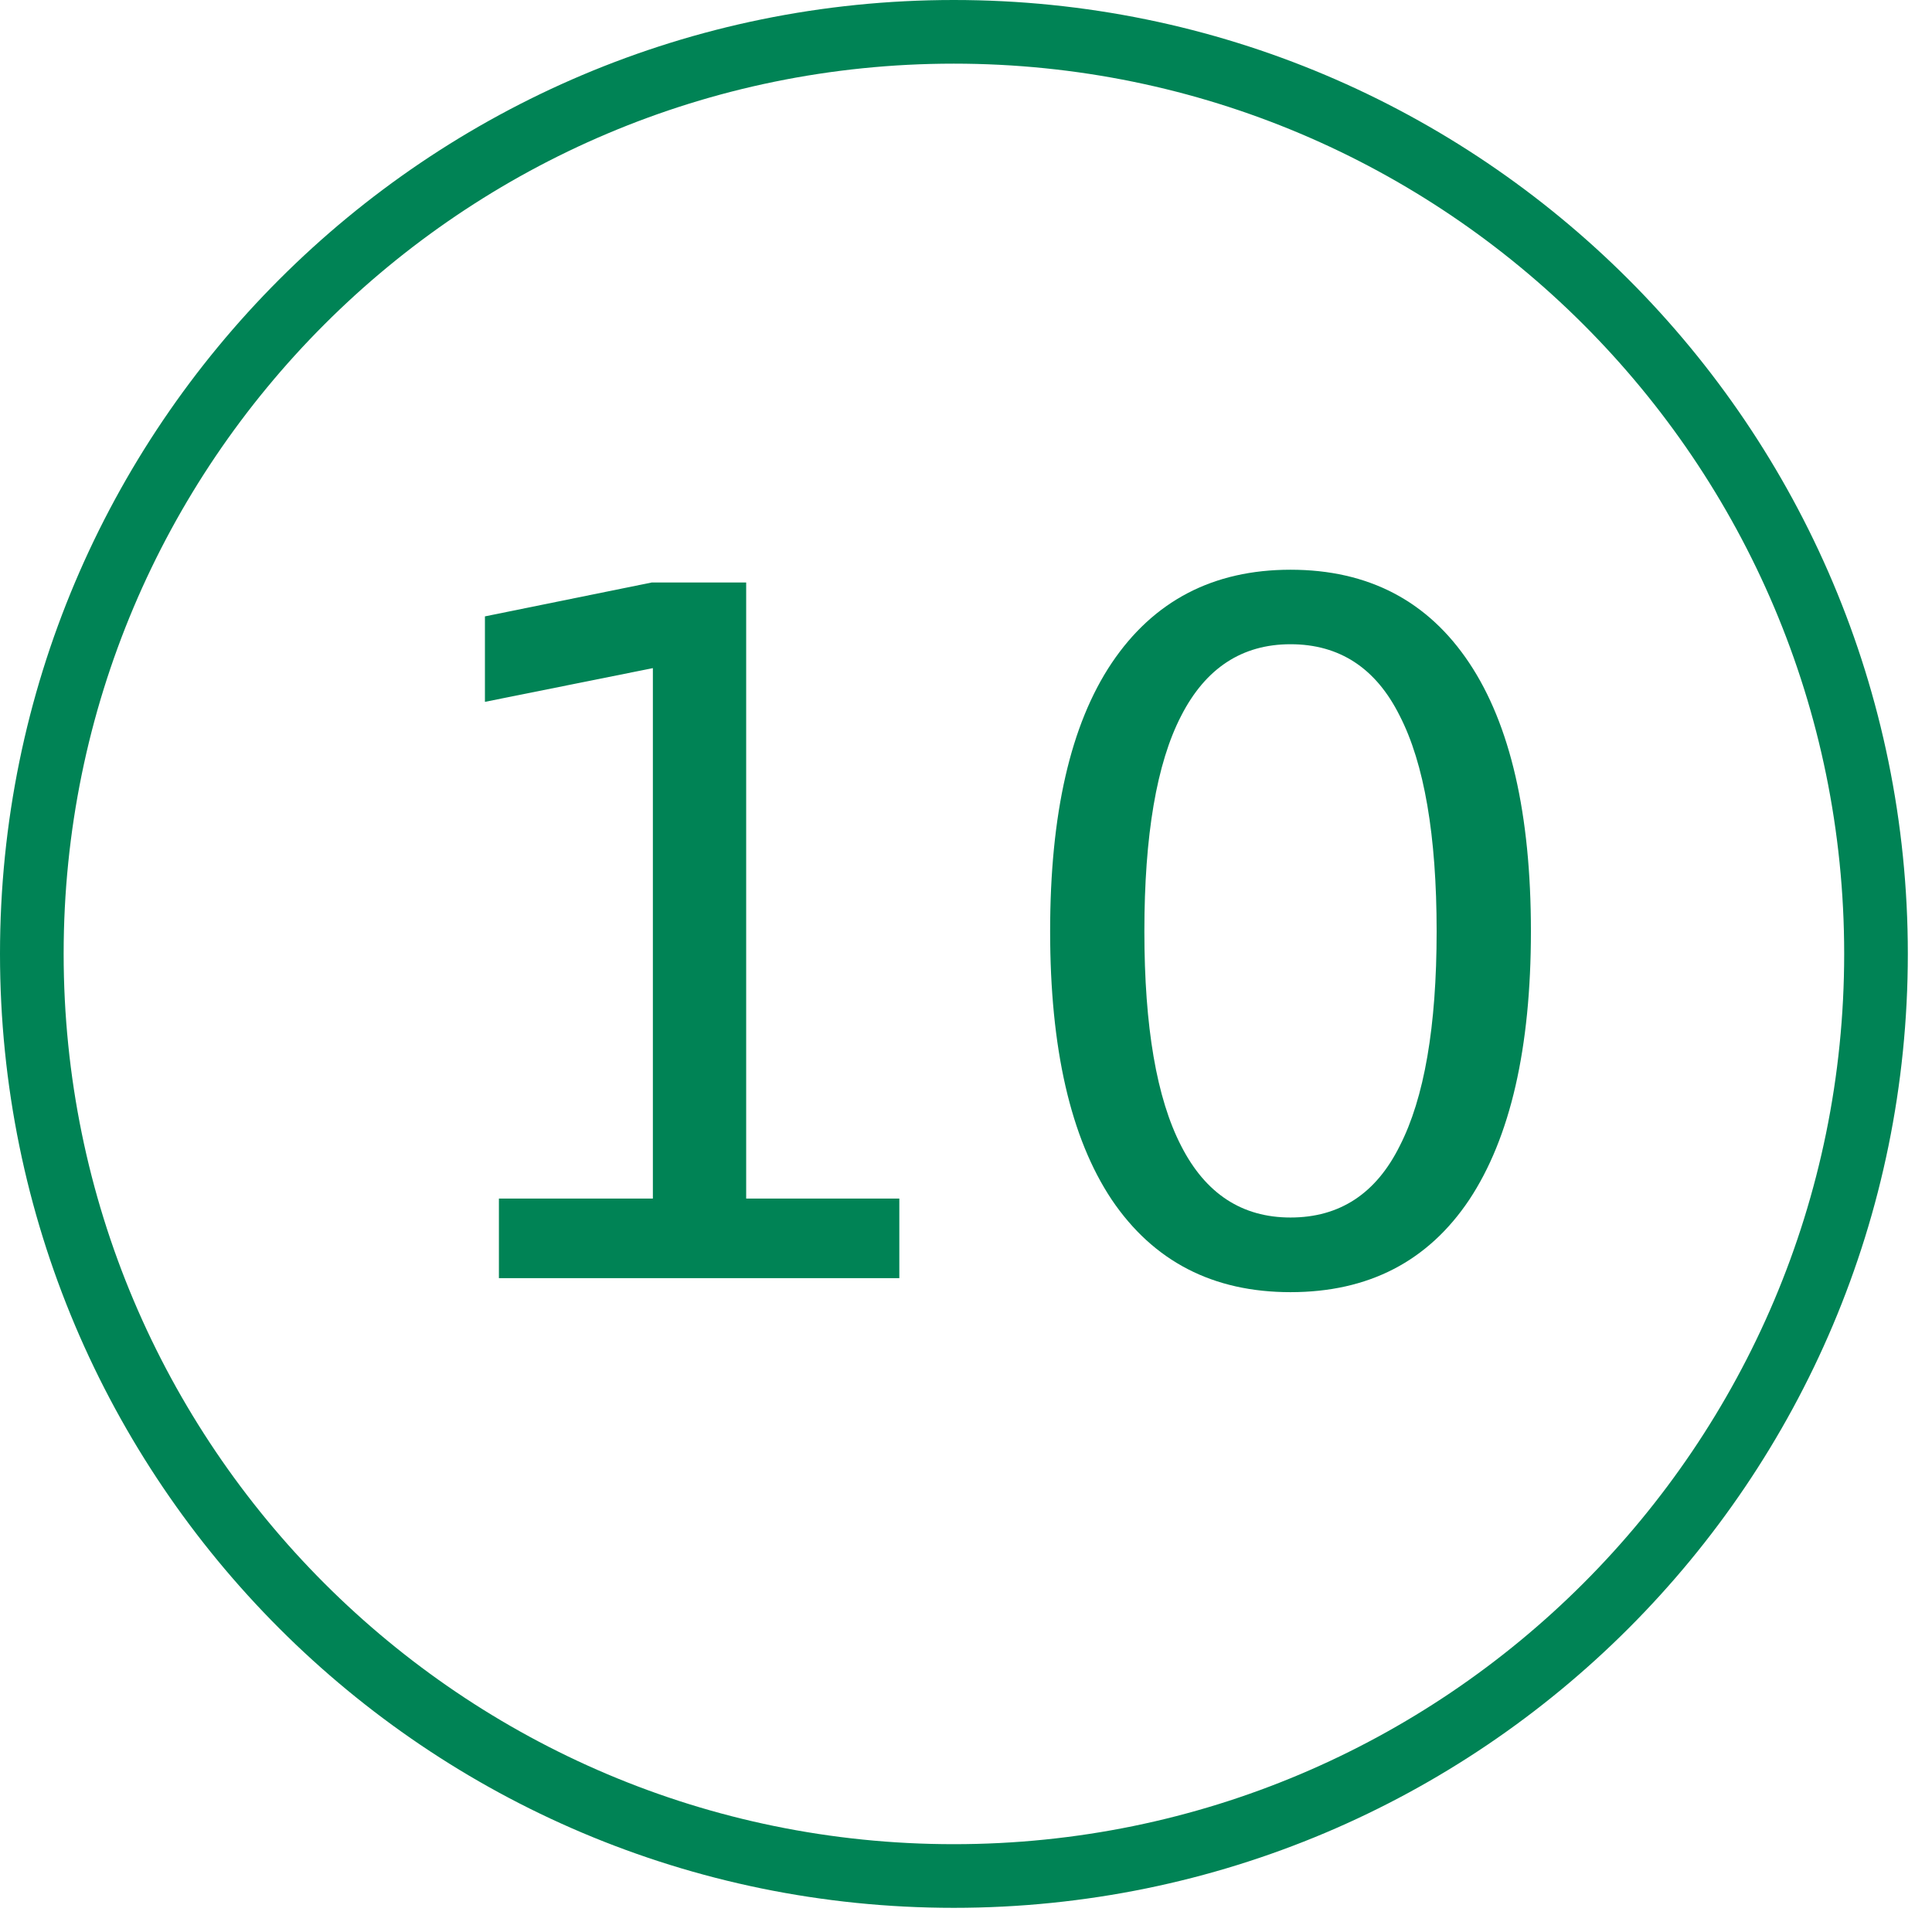 <?xml version="1.0" encoding="UTF-8"?>
<svg xmlns="http://www.w3.org/2000/svg" xmlns:xlink="http://www.w3.org/1999/xlink" width="55pt" height="55pt" viewBox="0 0 55 55" version="1.1">
<g id="surface1">
<path style=" stroke:none;fill-rule:nonzero;fill:rgb(0%,51.373%,33.333%);fill-opacity:1;" d="M 14.203 34.121 L 18.586 34.121 L 18.586 19.02 L 13.805 19.98 L 13.805 17.547 L 18.555 16.582 L 21.242 16.582 L 21.242 34.121 L 25.602 34.121 L 25.602 36.387 L 14.203 36.387 Z M 14.203 34.121 "/>
<path style=" stroke:none;fill-rule:nonzero;fill:rgb(0%,51.373%,33.333%);fill-opacity:1;" d="M 36.738 18.34 C 35.359 18.34 34.32 19.02 33.625 20.379 C 32.926 21.73 32.578 23.785 32.578 26.512 C 32.578 29.23 32.926 31.266 33.625 32.621 C 34.32 33.984 35.359 34.66 36.738 34.66 C 38.133 34.66 39.172 33.984 39.848 32.621 C 40.543 31.266 40.898 29.23 40.898 26.512 C 40.898 23.785 40.543 21.73 39.848 20.379 C 39.172 19.02 38.133 18.34 36.738 18.34 Z M 36.738 16.219 C 38.957 16.219 40.652 17.109 41.828 18.875 C 42.996 20.629 43.582 23.176 43.582 26.512 C 43.582 29.836 42.996 32.387 41.828 34.152 C 40.652 35.91 38.957 36.785 36.738 36.785 C 34.531 36.785 32.836 35.91 31.648 34.152 C 30.473 32.387 29.895 29.836 29.895 26.512 C 29.895 23.176 30.473 20.629 31.648 18.875 C 32.836 17.109 34.531 16.219 36.738 16.219 Z M 36.738 16.219 "/>
<path style=" stroke:none;fill-rule:nonzero;fill:rgb(0%,51.373%,33.333%);fill-opacity:1;" d="M 27.152 1.812 C 41.148 1.812 52.5 13.16 52.5 27.152 C 52.5 41.148 41.148 52.5 27.152 52.5 C 13.16 52.5 1.812 41.148 1.812 27.152 C 1.812 13.16 13.16 1.812 27.152 1.812 M 27.152 0 C 12.156 0 0 12.156 0 27.152 C 0 42.156 12.156 54.312 27.152 54.312 C 42.156 54.312 54.312 42.156 54.312 27.152 C 54.312 12.156 42.156 0 27.152 0 Z M 27.152 0 "/>
</g>
</svg>
